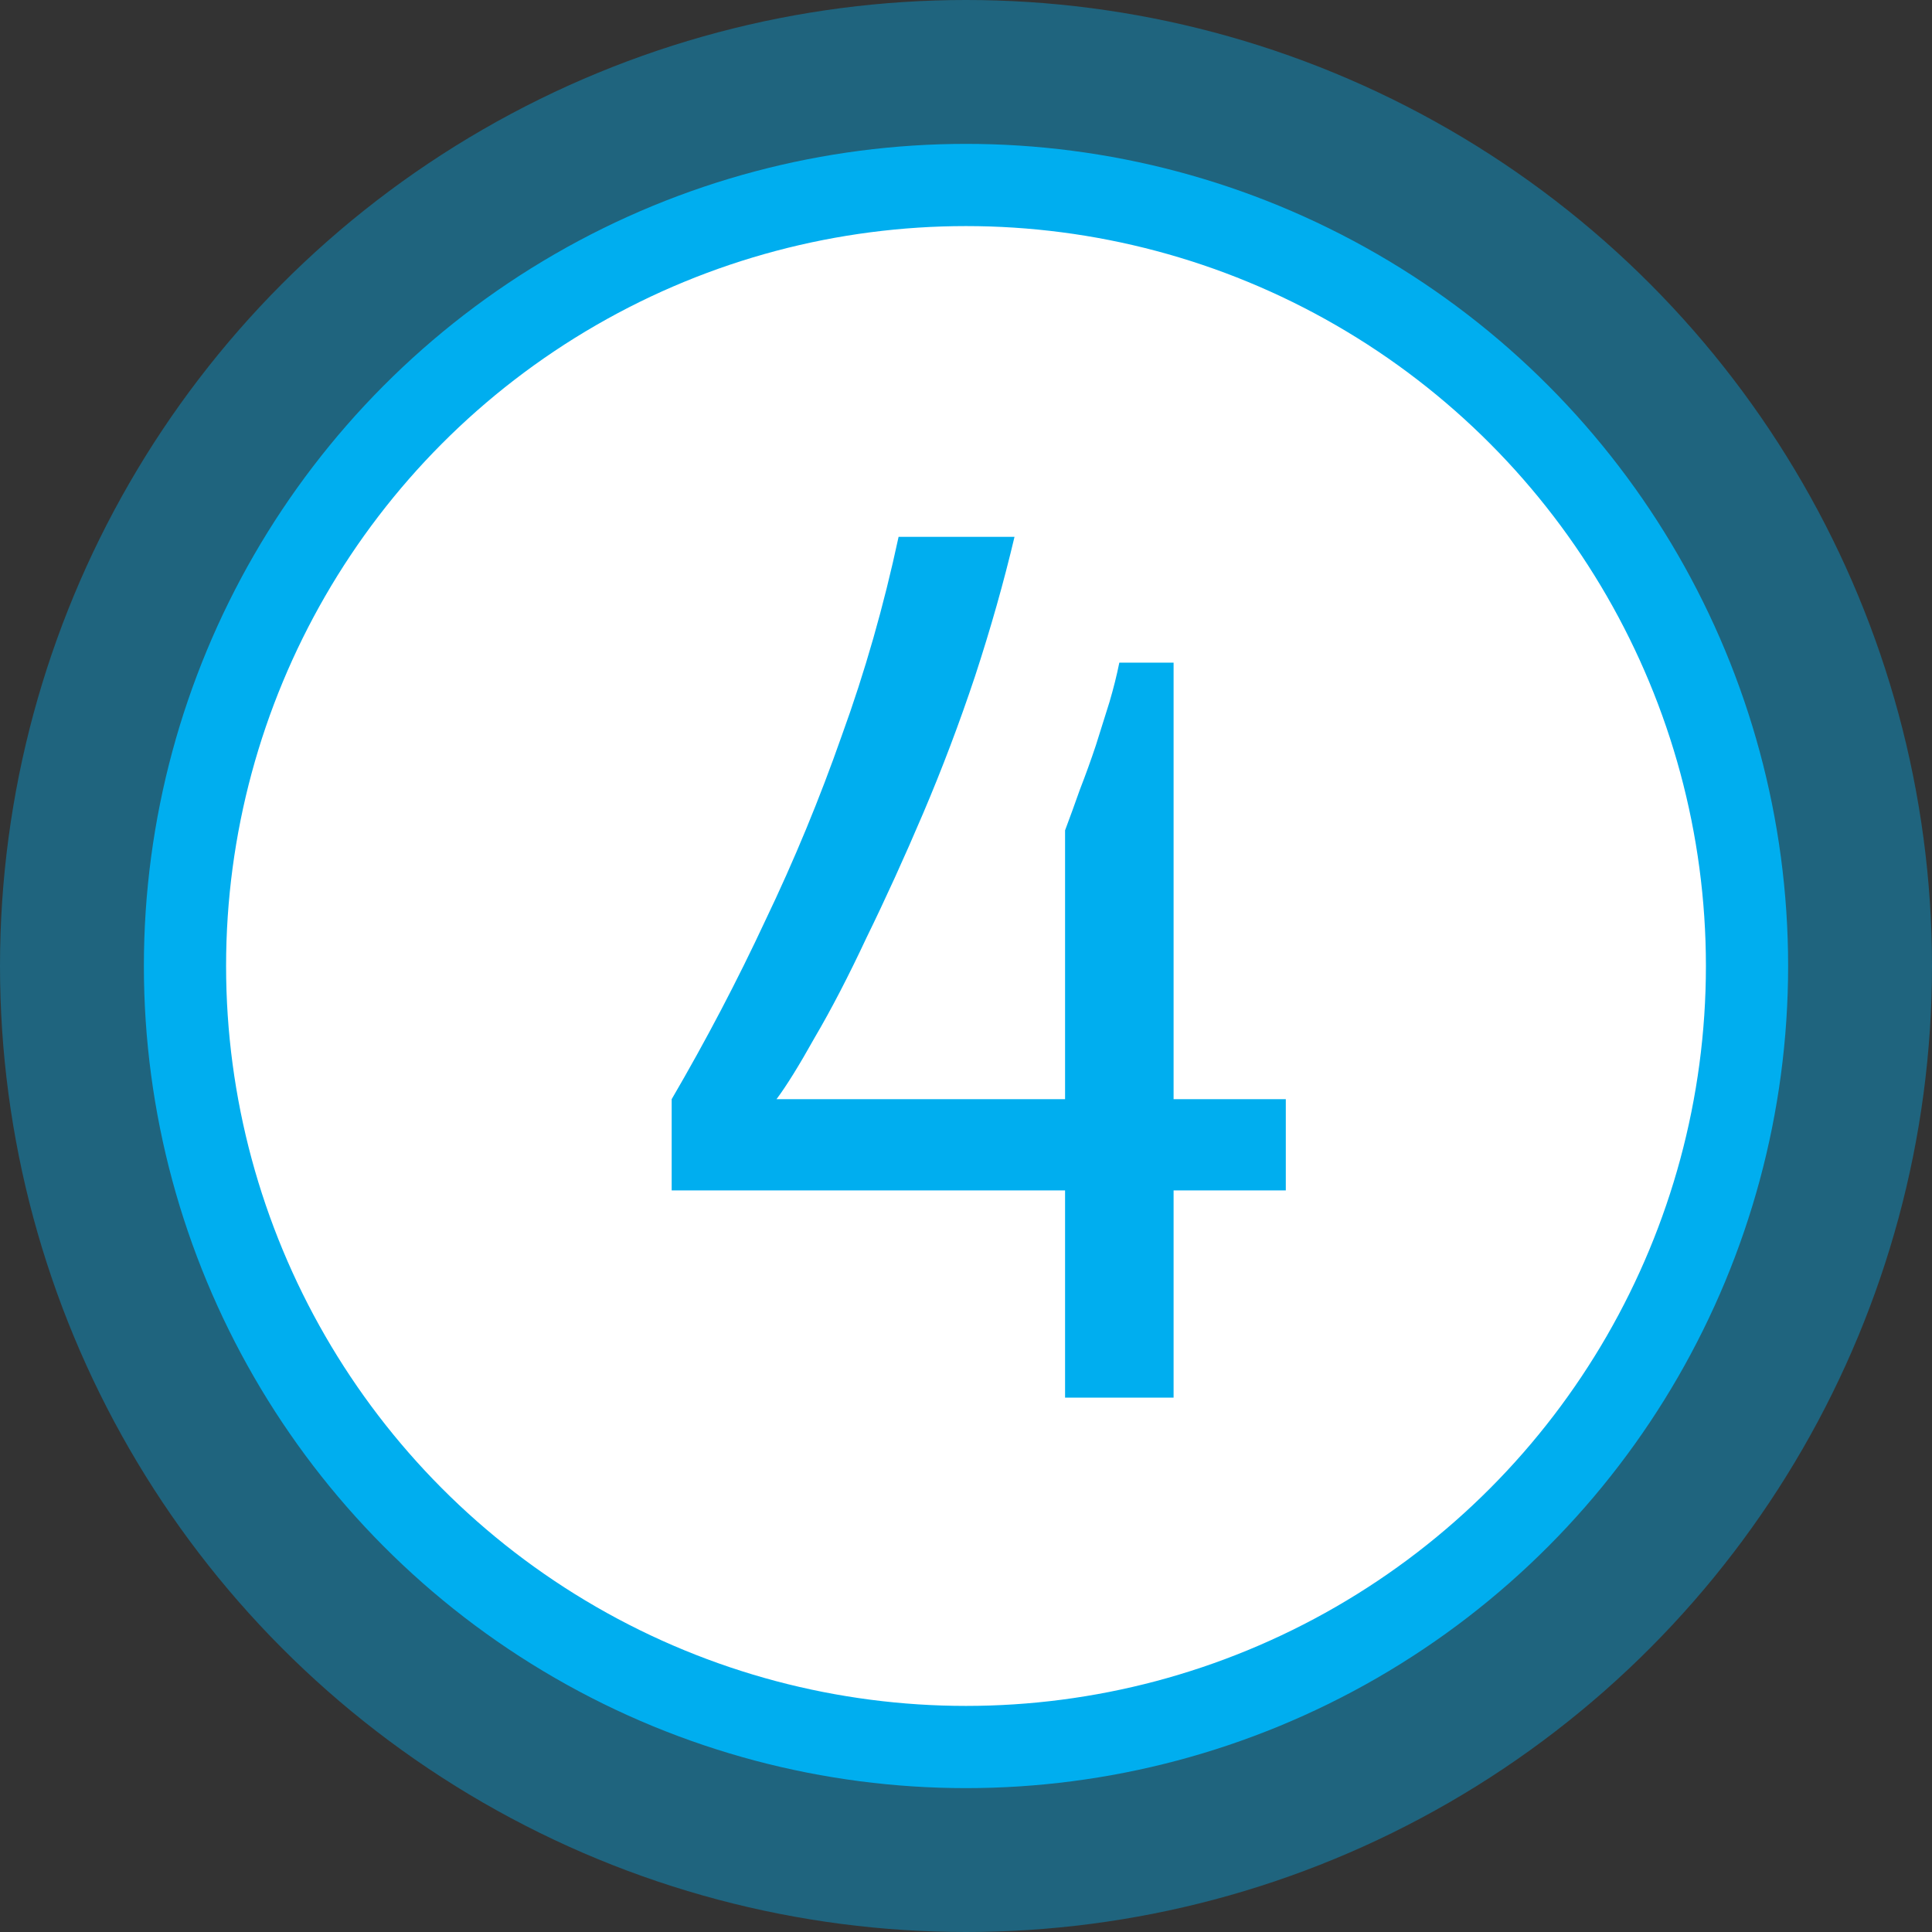 <svg width="94" height="94" viewBox="0 0 94 94" fill="none" xmlns="http://www.w3.org/2000/svg">
<rect x="0" y="0" width="94" height="94" fill="#333333" stroke="none"/>
<circle cx="47" cy="47" r="47" fill="#00AEEF" fill-opacity="0.4"/>
<circle cx="47" cy="47" r="38" fill="white" stroke="#00AEEF" stroke-width="4"/>
<path d="M51.82 68V57.92H32.68V53.48C34.36 50.6 35.88 47.7 37.24 44.78C38.64 41.86 39.88 38.86 40.96 35.78C42.08 32.7 43 29.48 43.72 26.12H49.36C48.84 28.32 48.2 30.58 47.44 32.9C46.68 35.18 45.84 37.4 44.92 39.56C44 41.72 43.08 43.74 42.16 45.62C41.28 47.5 40.44 49.12 39.64 50.48C38.88 51.84 38.26 52.84 37.78 53.48H51.82V40.4C52.06 39.76 52.3 39.1 52.54 38.42C52.82 37.7 53.08 36.98 53.32 36.26C53.56 35.5 53.78 34.8 53.98 34.16C54.18 33.48 54.34 32.84 54.46 32.24H57.1V53.48H62.56V57.92H57.1V68H51.82Z" fill="#00AEEF"/>
</svg>
